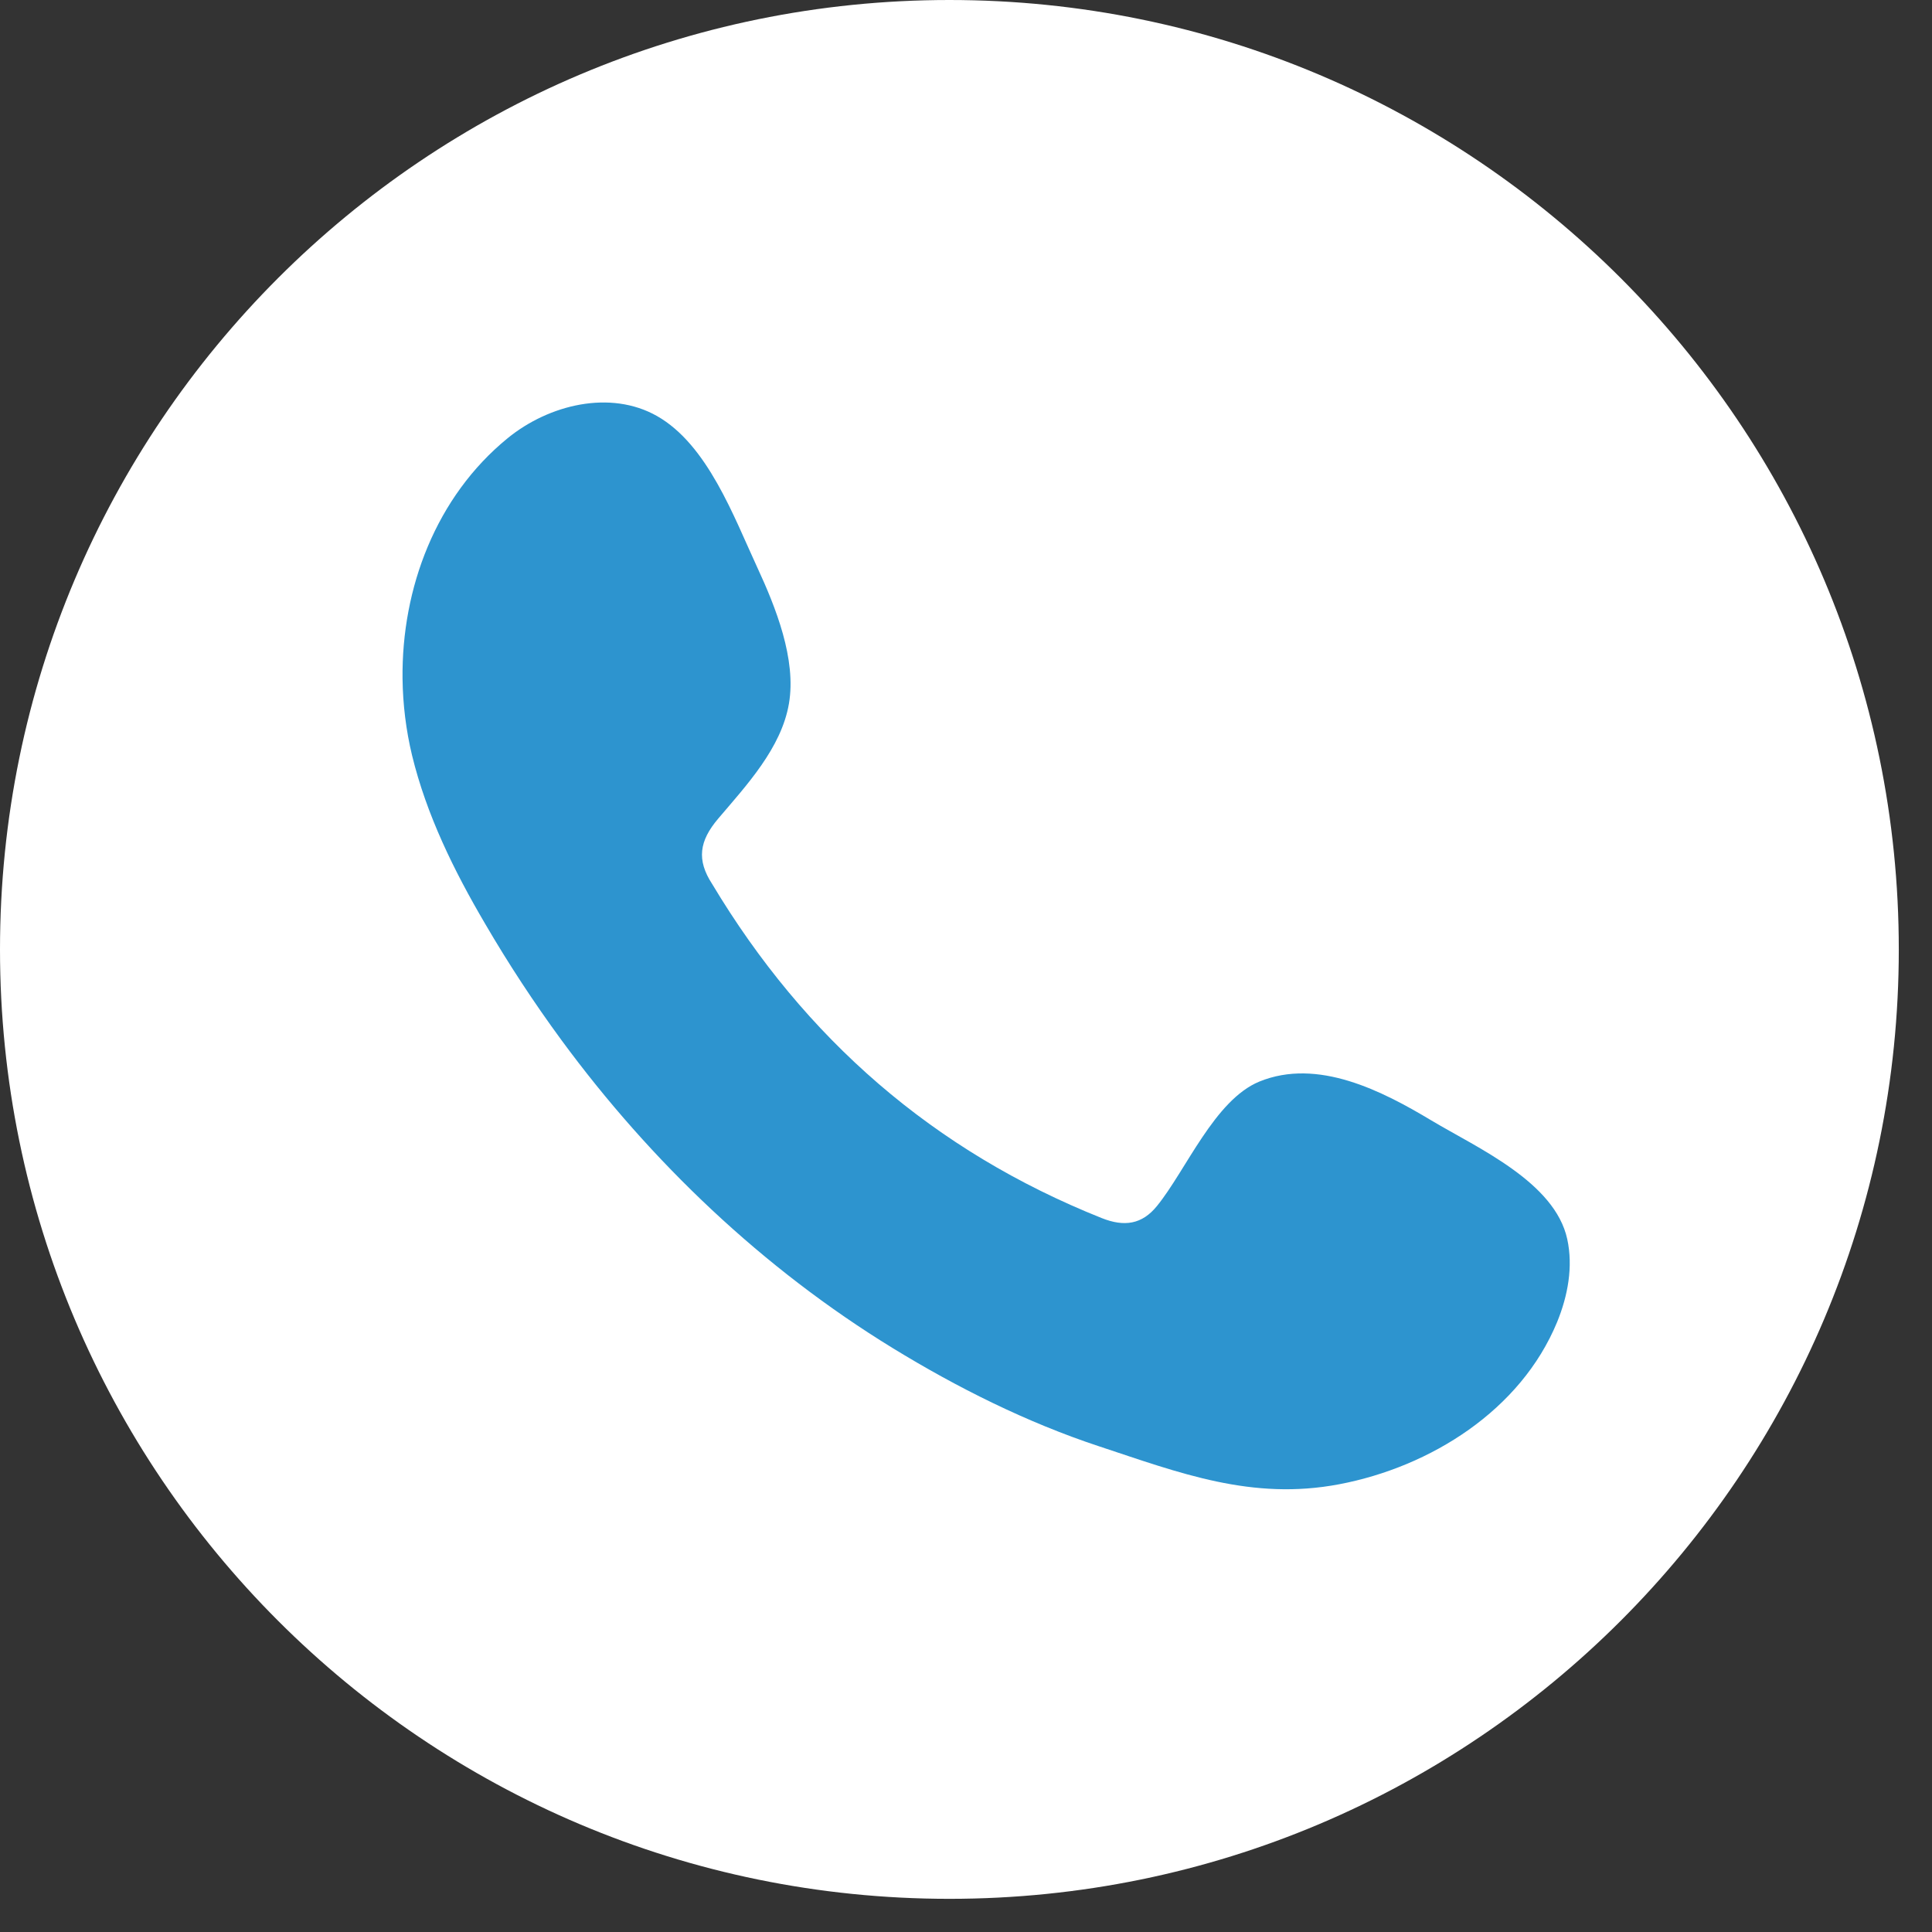 <?xml version="1.0" encoding="UTF-8"?> <svg xmlns="http://www.w3.org/2000/svg" width="48" height="48" viewBox="0 0 48 48" fill="none"><rect x="0" y="0" width="48" height="48" fill="#333333" stroke="none"/><path d="M47.175 23.589C47.175 36.616 36.615 47.176 23.587 47.176C10.56 47.176 0 36.616 0 23.589C0 10.561 10.56 1.38156e-05 23.587 1.38156e-05C36.615 1.38156e-05 47.175 10.561 47.175 23.589Z" fill="white"></path><path fill-rule="evenodd" clip-rule="evenodd" d="M35.567 27.84C34.336 27.101 32.737 26.279 31.287 26.872C30.177 27.329 29.467 29.073 28.746 29.961C28.376 30.419 27.935 30.489 27.367 30.261C23.194 28.595 19.996 25.805 17.693 21.962C17.303 21.364 17.373 20.893 17.843 20.339C18.539 19.519 19.413 18.587 19.601 17.481C19.79 16.377 19.271 15.085 18.815 14.099C18.232 12.841 17.58 11.048 16.321 10.335C15.165 9.681 13.642 10.048 12.612 10.887C10.833 12.34 9.975 14.61 10.001 16.864C10.009 17.505 10.088 18.143 10.236 18.761C10.596 20.246 11.28 21.635 12.053 22.951C12.634 23.947 13.267 24.912 13.949 25.841C16.181 28.877 18.958 31.517 22.174 33.49C23.781 34.475 25.51 35.34 27.302 35.932C29.312 36.597 31.102 37.288 33.272 36.876C35.544 36.444 37.785 35.036 38.687 32.844C38.953 32.193 39.087 31.471 38.938 30.786C38.629 29.367 36.713 28.525 35.567 27.84Z" fill="#2D94CF"></path></svg> 